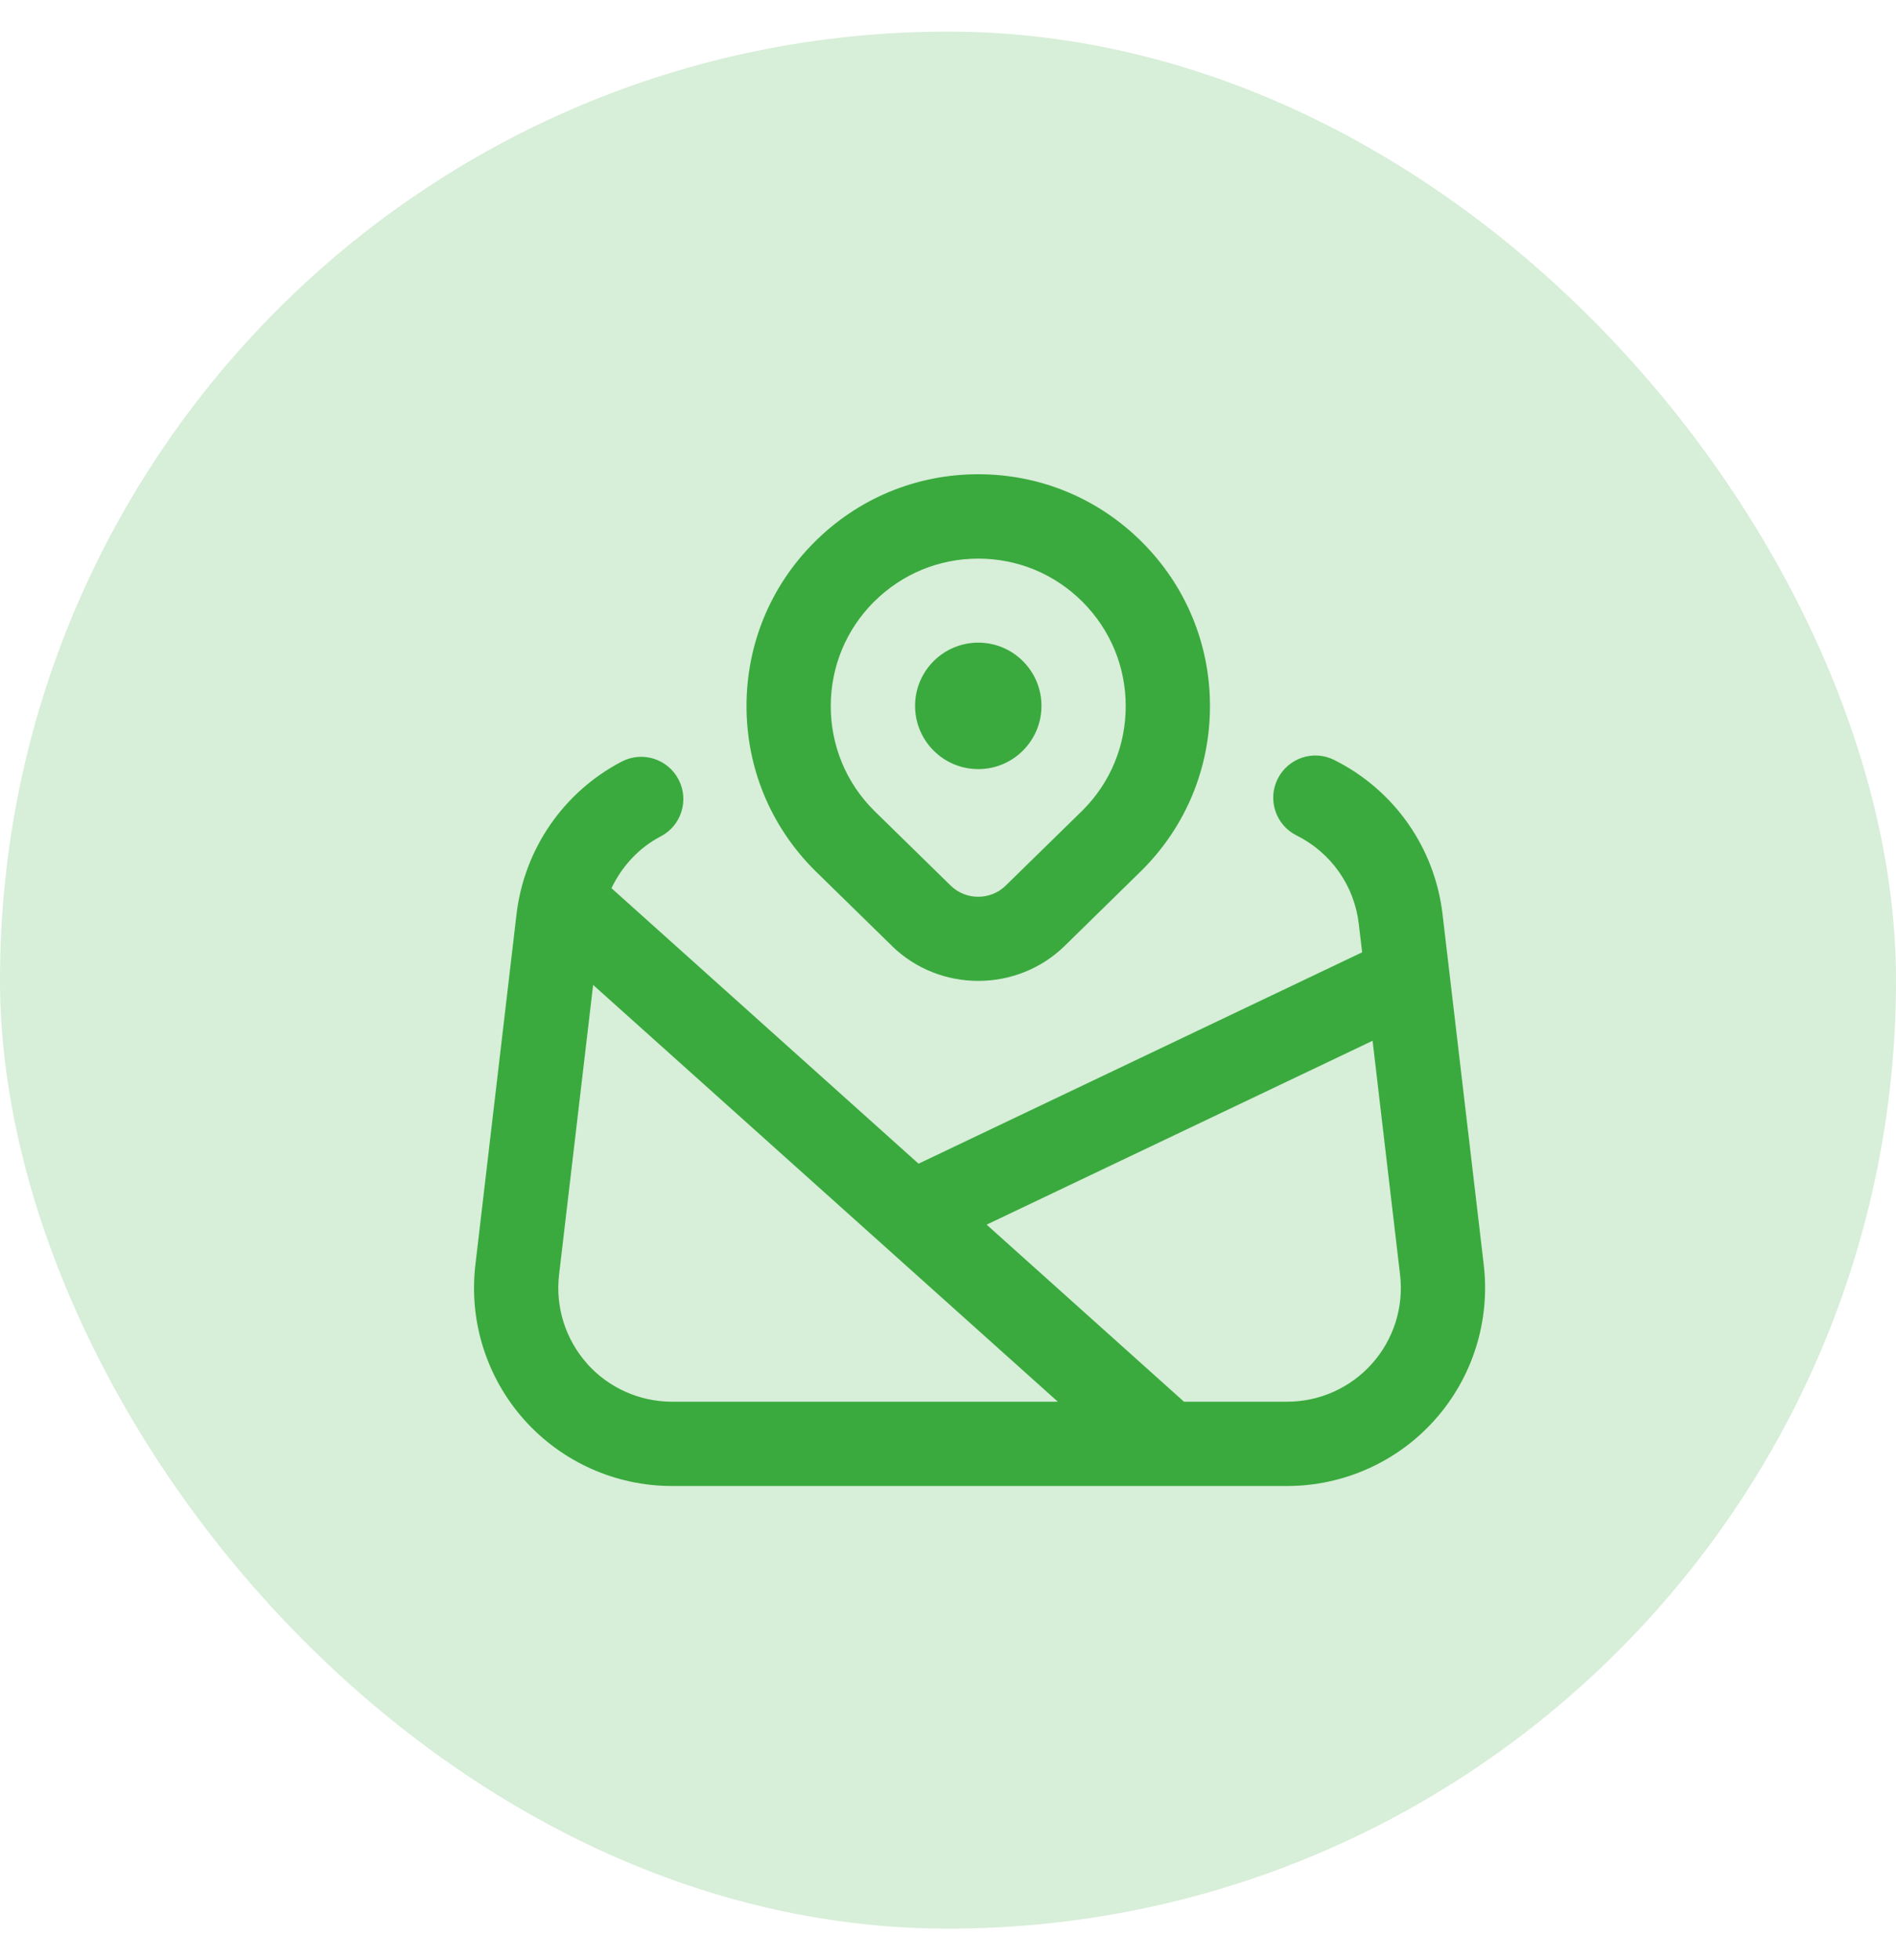 <svg width="30" height="31" viewBox="0 0 30 31" fill="none" xmlns="http://www.w3.org/2000/svg">
<rect y="0.5" width="30" height="30" rx="15" fill="#3AAA3E" fill-opacity="0.2"/>
<path d="M14.113 14.96C14.49 15.328 14.985 15.512 15.479 15.512C15.973 15.512 16.468 15.328 16.845 14.96L18.071 13.759C18.764 13.067 19.145 12.146 19.145 11.166C19.145 10.187 18.764 9.267 18.071 8.574C17.378 7.881 16.459 7.5 15.479 7.5C14.498 7.5 13.579 7.881 12.886 8.574C12.193 9.266 11.812 10.187 11.812 11.166C11.812 12.146 12.193 13.067 12.891 13.764L14.113 14.959V14.96ZM13.829 9.517C14.27 9.077 14.857 8.834 15.479 8.834C16.102 8.834 16.688 9.077 17.128 9.517C17.569 9.958 17.812 10.544 17.812 11.167C17.812 11.79 17.569 12.376 17.133 12.812L15.911 14.007C15.672 14.24 15.284 14.24 15.044 14.007L13.828 12.817C13.387 12.377 13.145 11.79 13.145 11.167C13.145 10.544 13.387 9.959 13.828 9.517H13.829ZM14.479 11.163C14.479 10.611 14.927 10.163 15.479 10.163C16.031 10.163 16.479 10.611 16.479 11.163C16.479 11.715 16.031 12.163 15.479 12.163C14.927 12.163 14.479 11.715 14.479 11.163ZM23.477 20.002L22.825 14.457C22.701 13.404 22.06 12.492 21.11 12.018C20.779 11.853 20.38 11.989 20.216 12.318C20.052 12.648 20.186 13.048 20.515 13.212C21.061 13.484 21.43 14.007 21.5 14.613L21.553 15.06L14.534 18.403L9.675 14.046C9.841 13.702 10.105 13.409 10.454 13.227C10.781 13.057 10.907 12.655 10.737 12.328C10.567 12.001 10.165 11.874 9.837 12.044C8.917 12.524 8.295 13.426 8.173 14.456L7.522 20.002C7.417 20.889 7.697 21.782 8.291 22.449C8.885 23.117 9.738 23.5 10.631 23.5H20.367C21.26 23.5 22.114 23.117 22.707 22.449C23.301 21.782 23.581 20.89 23.477 20.002ZM9.288 21.563C8.947 21.18 8.786 20.668 8.846 20.159L9.385 15.576L16.738 22.167H10.631C10.118 22.167 9.629 21.947 9.287 21.564L9.288 21.563ZM21.711 21.563C21.37 21.947 20.88 22.167 20.367 22.167H18.734L15.611 19.367L21.718 16.459L22.153 20.159C22.213 20.668 22.052 21.18 21.711 21.563Z" fill="#3AAA3E"/>
</svg>
